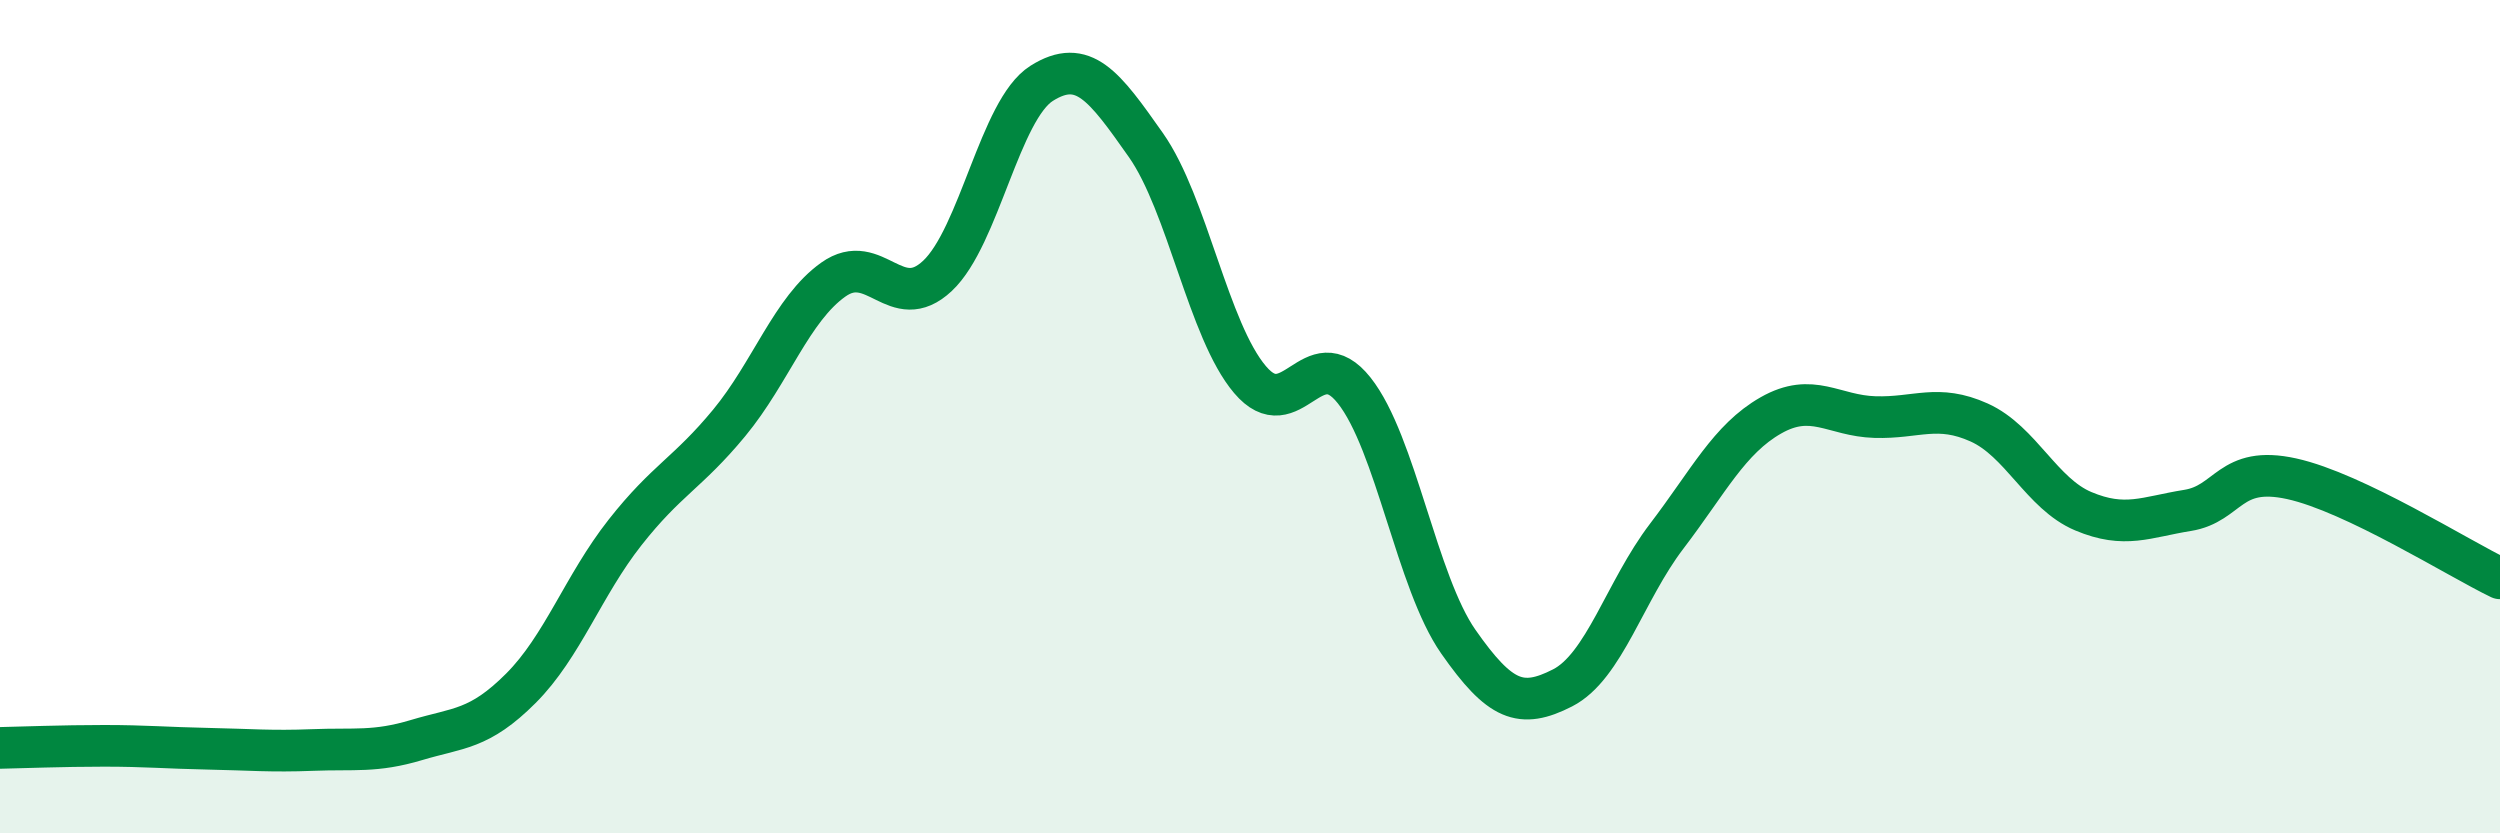 
    <svg width="60" height="20" viewBox="0 0 60 20" xmlns="http://www.w3.org/2000/svg">
      <path
        d="M 0,17.95 C 0.5,17.94 1.5,17.9 2.5,17.9 C 3.5,17.9 4,17.95 5,17.97 C 6,17.99 6.5,18.04 7.5,18 C 8.5,17.96 9,18.06 10,17.76 C 11,17.46 11.5,17.52 12.5,16.52 C 13.5,15.52 14,14.05 15,12.78 C 16,11.51 16.5,11.36 17.5,10.15 C 18.5,8.94 19,7.42 20,6.71 C 21,6 21.5,7.56 22.5,6.62 C 23.5,5.68 24,2.63 25,2 C 26,1.37 26.5,2.06 27.5,3.48 C 28.5,4.9 29,7.93 30,9.11 C 31,10.29 31.5,8.11 32.5,9.37 C 33.5,10.63 34,13.97 35,15.4 C 36,16.83 36.5,17.02 37.5,16.51 C 38.5,16 39,14.18 40,12.87 C 41,11.56 41.5,10.54 42.5,9.97 C 43.5,9.4 44,9.98 45,10.01 C 46,10.04 46.5,9.69 47.5,10.14 C 48.5,10.59 49,11.85 50,12.27 C 51,12.69 51.5,12.41 52.5,12.25 C 53.5,12.09 53.5,11.16 55,11.49 C 56.5,11.82 59,13.4 60,13.88L60 20L0 20Z"
        fill="#008740"
        opacity="0.1"
        stroke-linecap="round"
        stroke-linejoin="round"
      />
      <path
        d="M 0,17.95 C 0.5,17.94 1.5,17.9 2.5,17.9 C 3.5,17.9 4,17.95 5,17.97 C 6,17.99 6.5,18.04 7.5,18 C 8.5,17.96 9,18.06 10,17.76 C 11,17.46 11.5,17.52 12.5,16.52 C 13.5,15.52 14,14.05 15,12.78 C 16,11.51 16.5,11.36 17.5,10.15 C 18.5,8.94 19,7.42 20,6.71 C 21,6 21.5,7.56 22.5,6.62 C 23.5,5.68 24,2.63 25,2 C 26,1.37 26.5,2.06 27.5,3.48 C 28.5,4.9 29,7.93 30,9.11 C 31,10.29 31.5,8.11 32.5,9.37 C 33.5,10.63 34,13.97 35,15.4 C 36,16.83 36.5,17.02 37.5,16.51 C 38.5,16 39,14.18 40,12.87 C 41,11.56 41.5,10.54 42.5,9.97 C 43.5,9.4 44,9.98 45,10.01 C 46,10.04 46.5,9.69 47.5,10.14 C 48.5,10.59 49,11.85 50,12.27 C 51,12.69 51.5,12.41 52.5,12.25 C 53.5,12.09 53.5,11.16 55,11.49 C 56.5,11.82 59,13.4 60,13.88"
        stroke="#008740"
        stroke-width="1"
        fill="none"
        stroke-linecap="round"
        stroke-linejoin="round"
      />
    </svg>
  